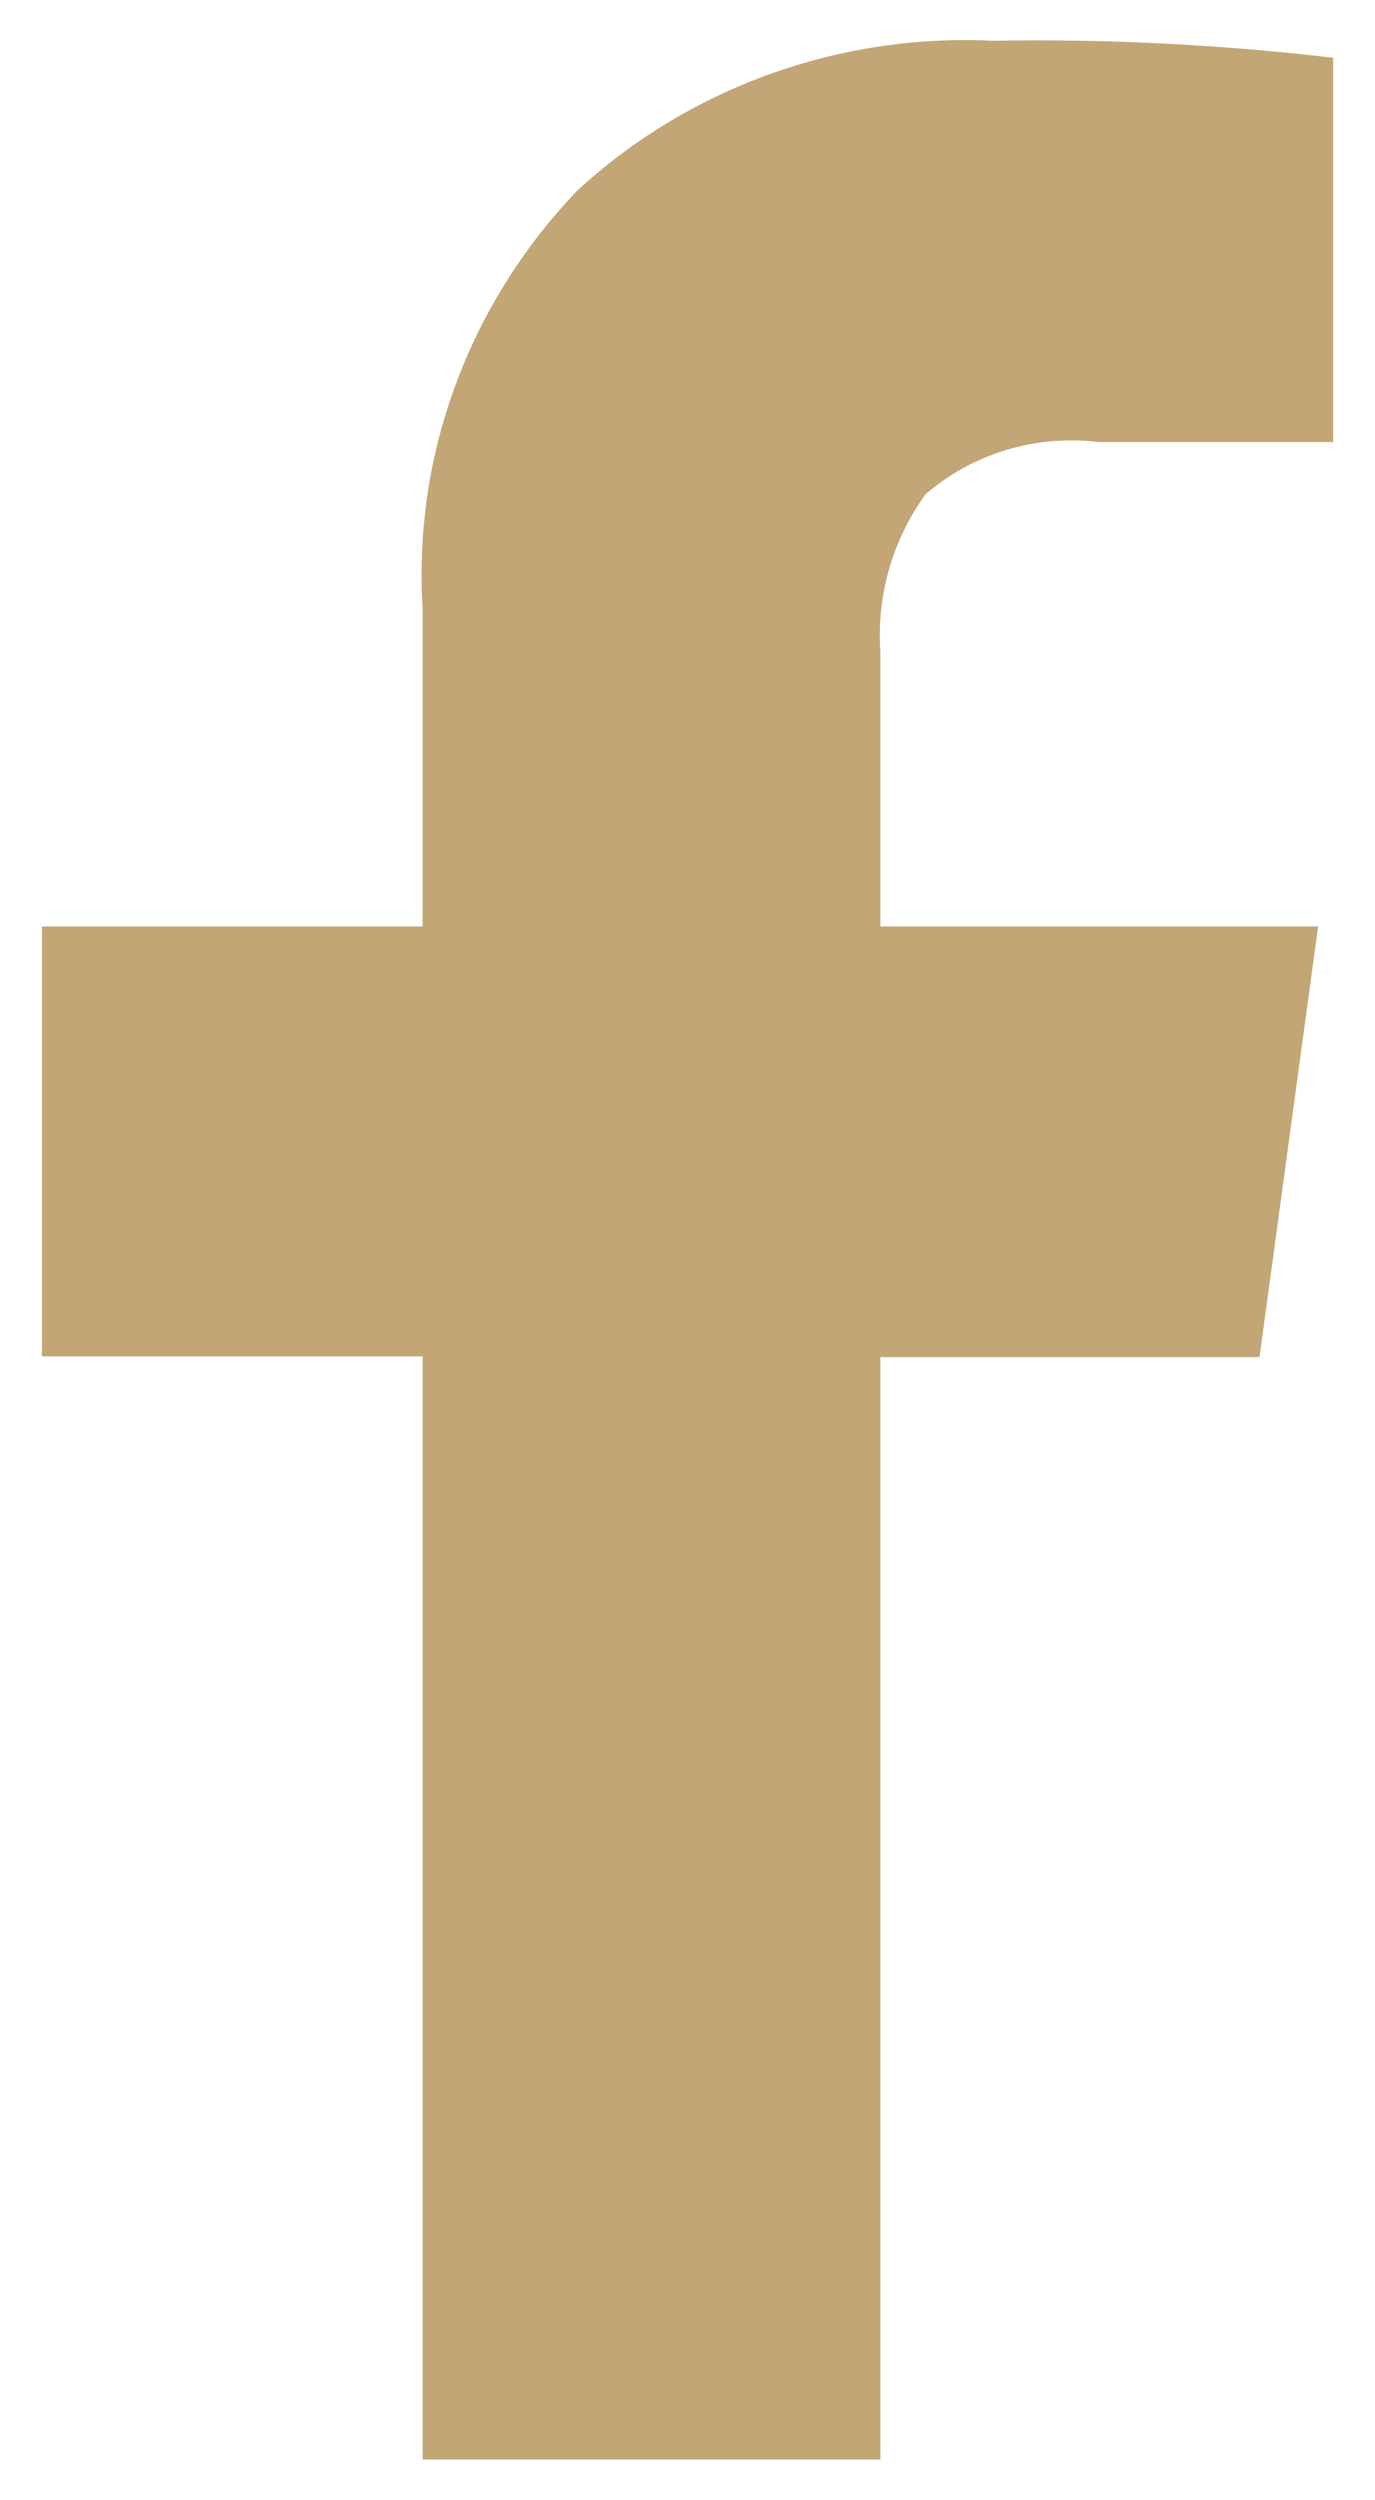 <svg width="11" height="20" viewBox="0 0 11 20" fill="none" xmlns="http://www.w3.org/2000/svg">
  <g clip-path="url(#clip0)">
    <path d="M12.339 -1.302H-1.339V21.302H12.339V-1.302Z" stroke="#c2a675" stroke-miterlimit="10" />
    <path fill-rule="evenodd" clip-rule="evenodd"
      d="M10.665 0.462V3.536H8.791C8.542 3.506 8.29 3.527 8.051 3.599C7.812 3.671 7.592 3.792 7.405 3.953C7.14 4.319 7.012 4.763 7.043 5.21V7.411H10.545L10.076 10.856H7.043V19.674H3.381V10.85H0.335V7.411H3.381V4.871C3.343 4.259 3.433 3.646 3.648 3.069C3.862 2.493 4.195 1.964 4.626 1.517C5.068 1.112 5.589 0.798 6.158 0.593C6.728 0.388 7.334 0.297 7.94 0.326C8.851 0.31 9.761 0.356 10.665 0.462Z"
      fill="#c2a675" />
  </g>
  <defs>
    <clipPath id="clip0">
      <rect width="11" height="20" fill="#c2a675" />
    </clipPath>
  </defs>
</svg>